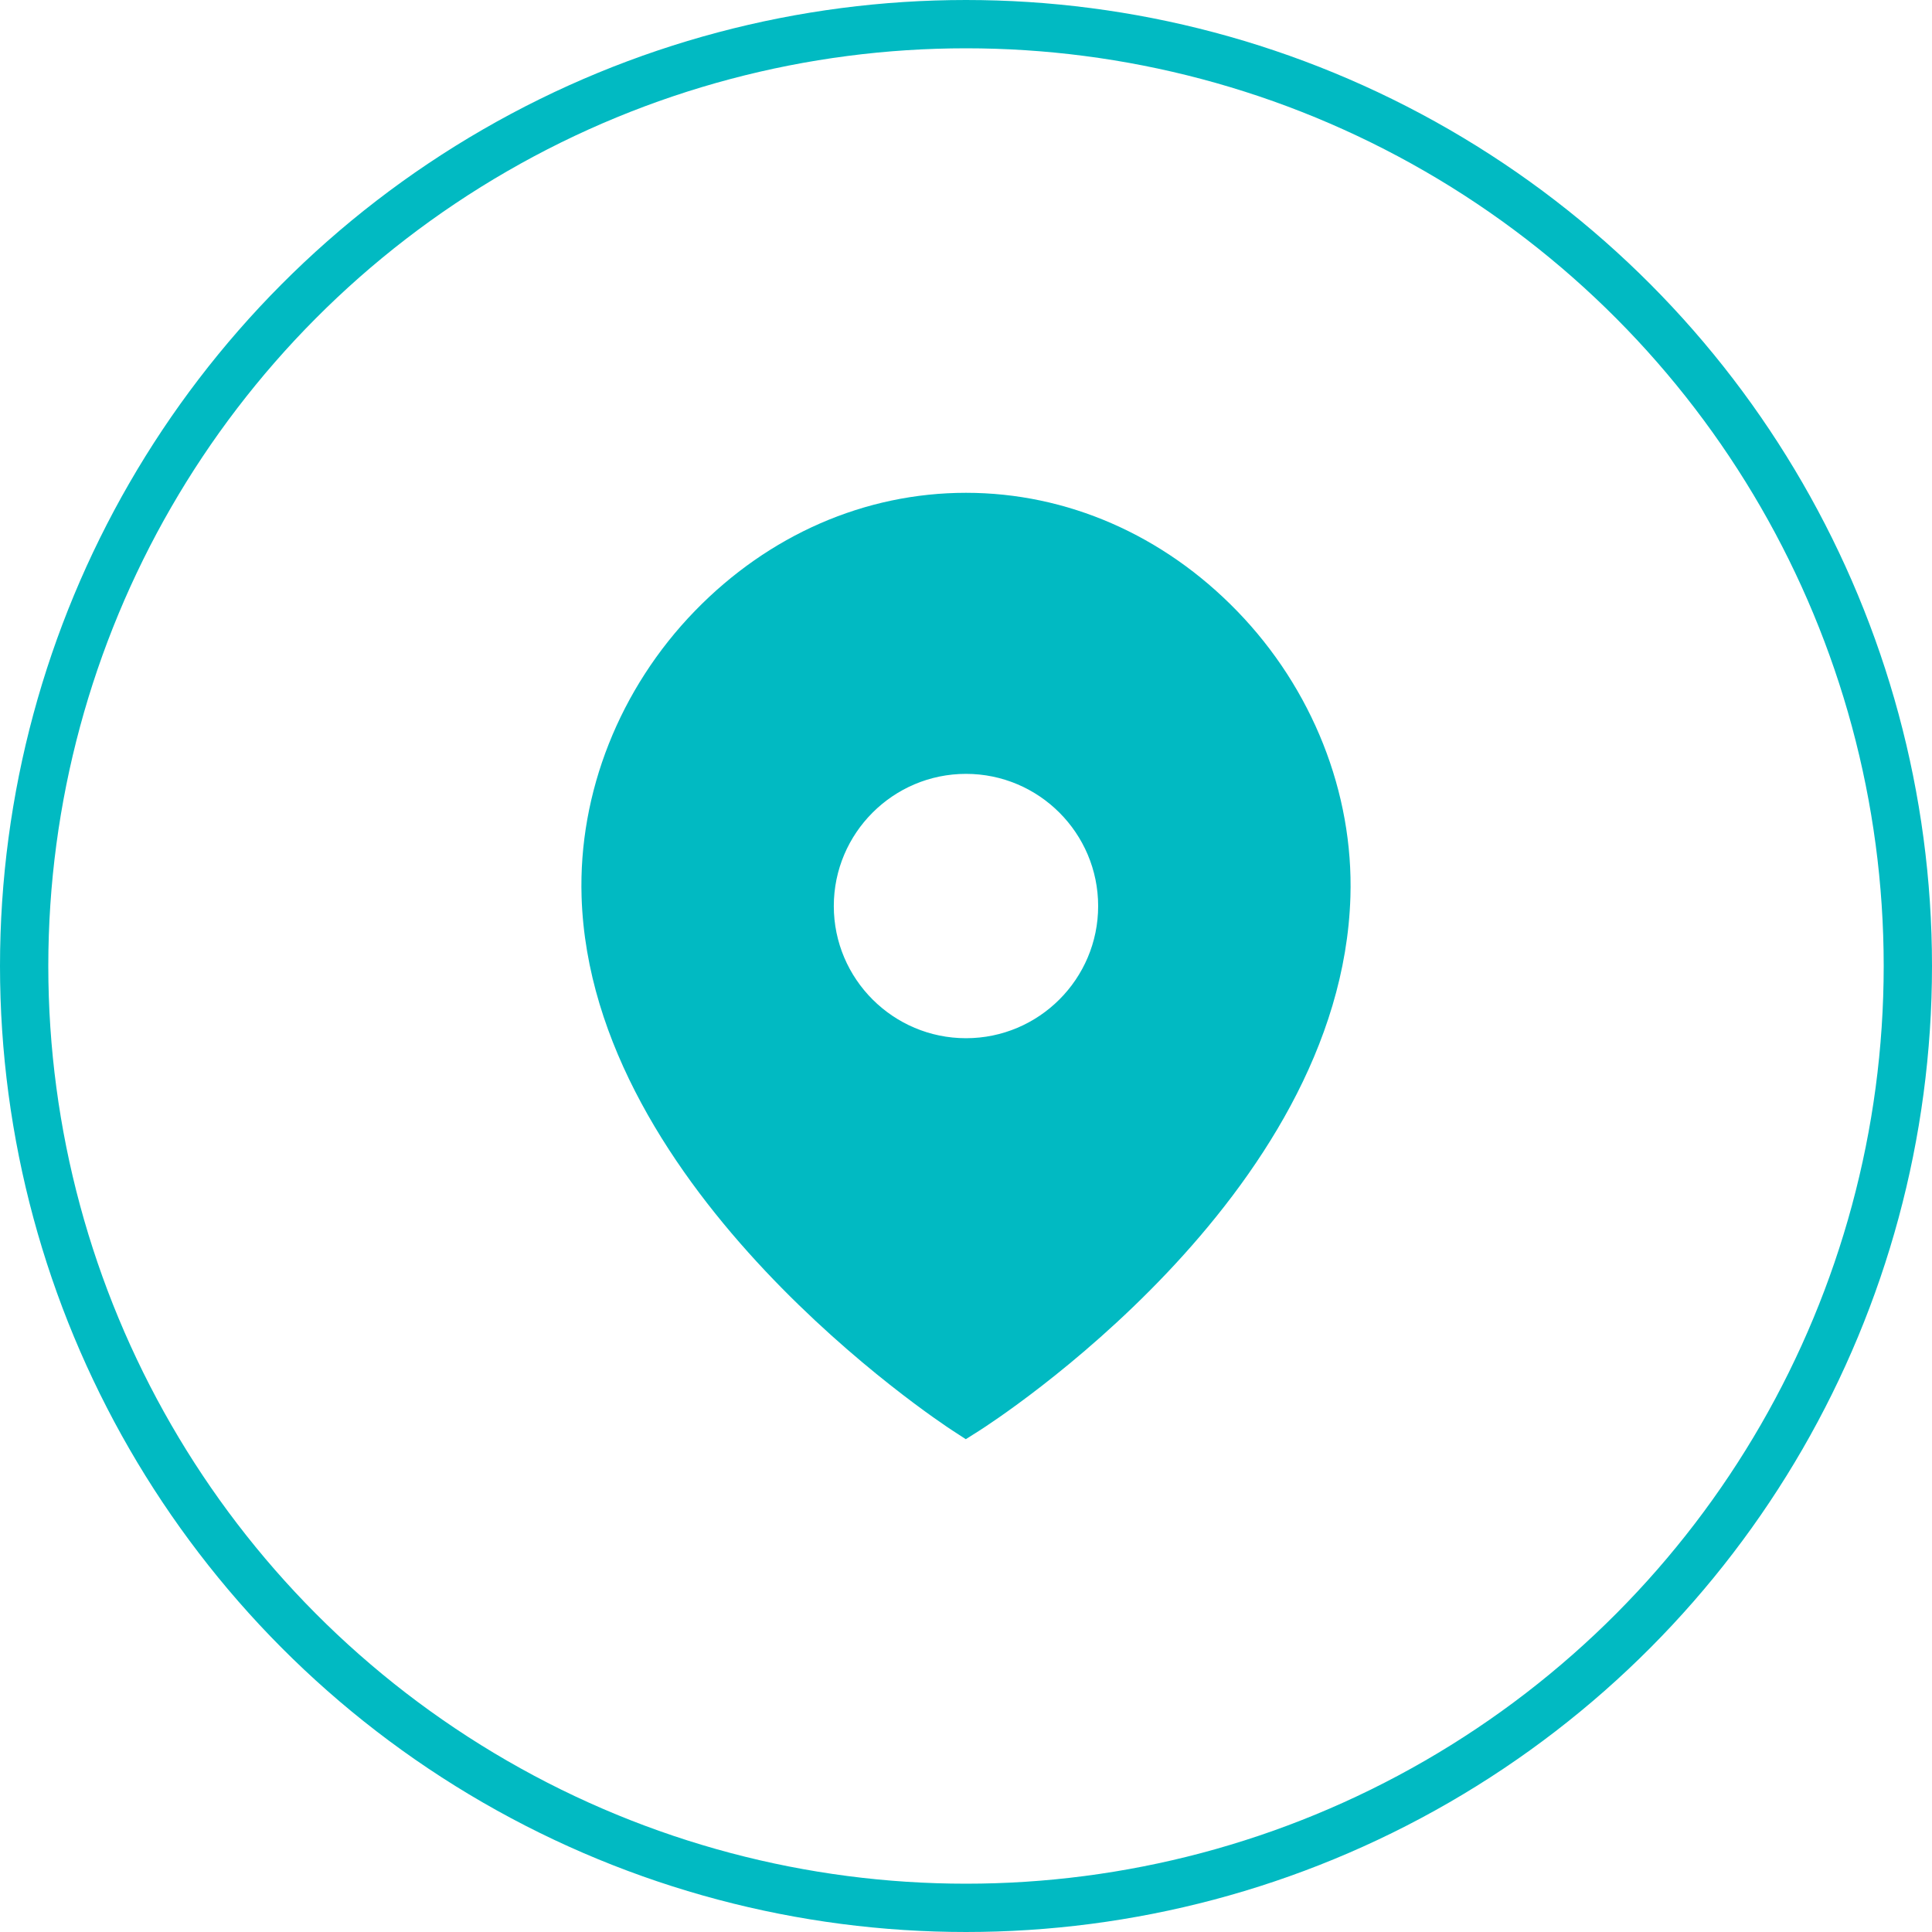 <svg width="40" height="40" viewBox="0 0 40 40" fill="none" xmlns="http://www.w3.org/2000/svg">
<path fill-rule="evenodd" clip-rule="evenodd" d="M20 21.495C18.491 21.495 17.263 20.268 17.263 18.759C17.263 17.25 18.491 16.022 20 16.022C21.509 16.022 22.736 17.25 22.736 18.759C22.736 20.268 21.509 21.495 20 21.495ZM25.614 12.652C24.083 11.073 22.089 10.203 20 10.203C17.909 10.203 15.915 11.073 14.383 12.653C12.828 14.257 11.974 16.412 12.041 18.566C12.23 24.67 19.42 29.423 19.727 29.622L19.996 29.797L20.268 29.625C20.574 29.431 27.769 24.793 27.959 18.565C28.025 16.412 27.17 14.256 25.614 12.652Z" fill="#01BAC2"/>
<circle cx="20" cy="20" r="19.5" stroke="#01BAC2"/>
</svg>

